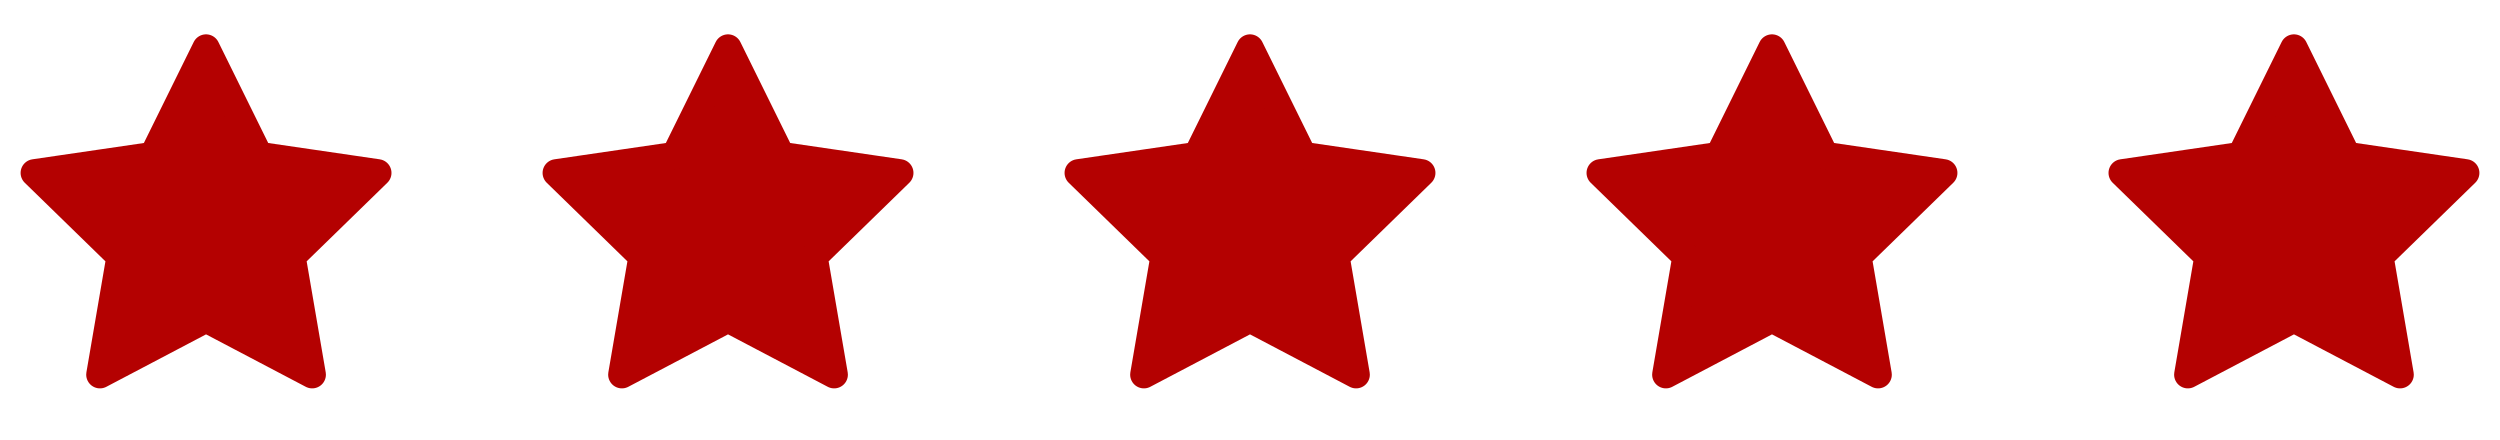 <svg xmlns="http://www.w3.org/2000/svg" width="91" height="16" viewBox="0 0 91 16" fill="none"><path d="M26.5 1.75L28.431 5.662L32.75 6.294L29.625 9.338L30.363 13.637L26.5 11.606L22.637 13.637L23.375 9.338L20.25 6.294L24.569 5.662L26.5 1.75Z" fill="#B40101" stroke="#B40101" stroke-linecap="round" stroke-linejoin="round"></path><path d="M7.5 1.75L9.431 5.662L13.75 6.294L10.625 9.338L11.363 13.637L7.5 11.606L3.638 13.637L4.375 9.338L1.25 6.294L5.569 5.662L7.5 1.75Z" fill="#B40101" stroke="#B40101" stroke-linecap="round" stroke-linejoin="round"></path><path d="M45.5 1.75L47.431 5.662L51.75 6.294L48.625 9.338L49.362 13.637L45.5 11.606L41.638 13.637L42.375 9.338L39.25 6.294L43.569 5.662L45.5 1.75Z" fill="#B40101" stroke="#B40101" stroke-linecap="round" stroke-linejoin="round"></path><path d="M64.5 1.75L66.431 5.662L70.75 6.294L67.625 9.338L68.362 13.637L64.5 11.606L60.638 13.637L61.375 9.338L58.25 6.294L62.569 5.662L64.5 1.75Z" fill="#B40101" stroke="#B40101" stroke-linecap="round" stroke-linejoin="round"></path><path d="M83.5 1.75L85.431 5.662L89.75 6.294L86.625 9.338L87.362 13.637L83.5 11.606L79.638 13.637L80.375 9.338L77.25 6.294L81.569 5.662L83.5 1.75Z" fill="#B40101" stroke="#B40101" stroke-linecap="round" stroke-linejoin="round"></path></svg>